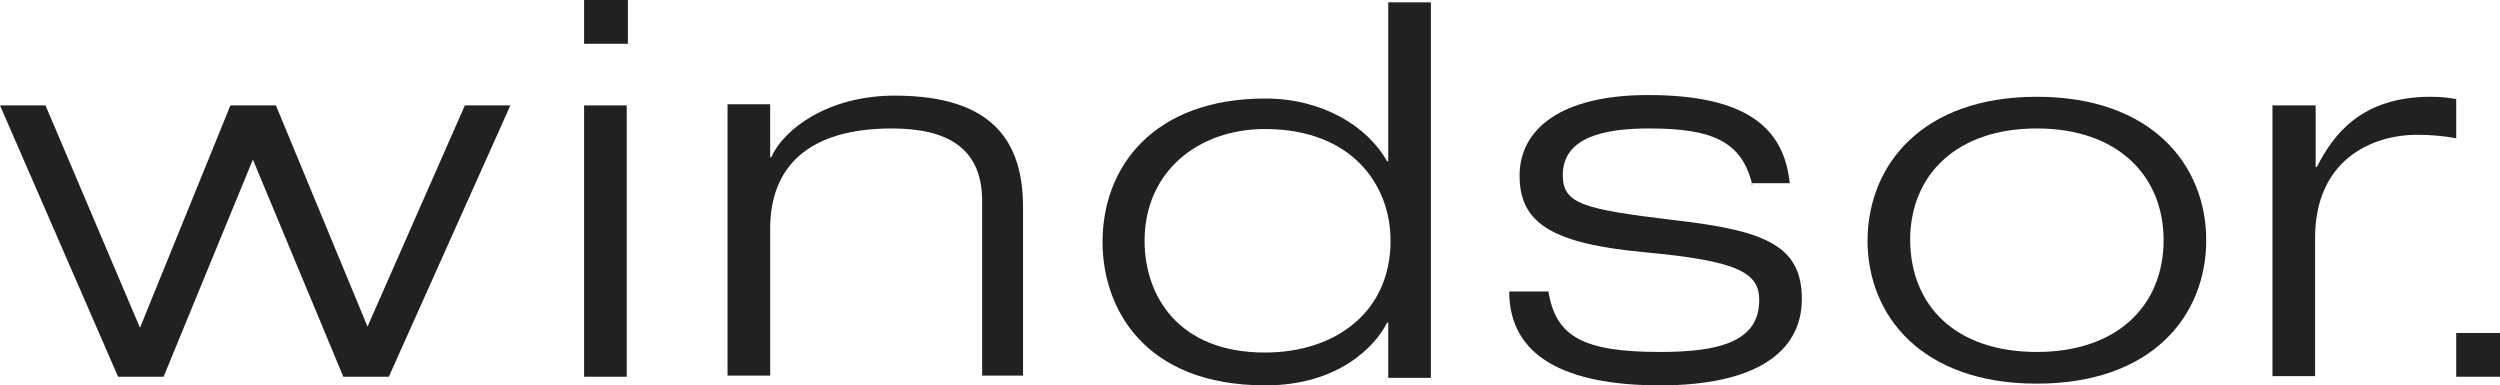 <?xml version="1.0" encoding="UTF-8"?>
<svg id="Ebene_1" xmlns="http://www.w3.org/2000/svg" xmlns:xlink="http://www.w3.org/1999/xlink" version="1.1" viewBox="0 0 1024 157.847">
  <!-- Generator: Adobe Illustrator 29.3.1, SVG Export Plug-In . SVG Version: 2.1.0 Build 151)  -->
  <defs>
    <style>
      .st0 {
        fill: #212121;
      }
    </style>
  </defs>
  <path class="st0" d="M190.407,43.178h18.64l-49.784,111.13h-18.64l-37.043-88.951-36.571,88.951h-18.64L0,43.178h18.64l38.695,91.075,37.043-91.075h18.64l37.515,90.603,39.875-90.603Z"/>
  <path class="st0" d="M402.286,82.345c0-22.179-14.865-29.729-37.043-29.729-33.976,0-49.784,15.572-49.784,41.054v60.166h-17.46V42.706h17.46v21.707h.472c5.191-11.797,23.594-25.246,50.492-25.246,40.582,0,52.616,19.112,52.616,45.773v68.896h-16.752v-71.491h0Z"/>
  <path class="st0" d="M568.627,132.129h-.472c-4.719,9.674-20.055,25.718-49.784,25.718-50.02,0-66.772-31.853-66.772-58.75,0-30.909,20.999-58.75,66.772-58.75,23.123,0,41.762,11.325,49.784,25.718h.472V.944h17.46v153.836h-17.46v-22.651ZM518.135,52.852c-27.37,0-49.312,17.46-49.312,45.773,0,22.179,13.449,45.773,49.312,45.773,28.785,0,51.436-16.516,51.436-45.773,0-22.887-15.808-45.773-51.436-45.773Z"/>
  <path class="st0" d="M717.744,75.738c-4.247-17.932-16.516-23.123-42.234-23.123-18.404,0-35.392,3.539-35.392,19.112,0,11.797,8.258,13.921,45.301,18.404,37.515,4.247,52.616,10.382,52.616,32.324,0,22.179-19.583,35.392-58.042,35.392-38.695,0-61.818-11.797-61.818-38.459h16.044c3.067,18.64,14.393,24.774,45.773,24.774,24.302,0,40.583-4.247,40.583-21.235,0-11.325-8.73-16.044-46.717-19.583s-51.436-11.797-51.436-31.381c0-19.112,16.988-33.032,52.616-33.032,39.639,0,55.683,12.977,58.042,36.1h-15.572v.708h.236Z"/>
  <path class="st0" d="M834.3,39.639c46.953,0,69.368,27.841,69.368,58.75s-22.179,58.75-69.368,58.75-69.368-27.841-69.368-58.75c.236-30.909,22.415-58.75,69.368-58.75ZM834.3,144.162c33.032,0,51.908-19.112,51.908-45.773s-19.112-45.773-51.908-45.773c-33.032,0-51.908,19.112-51.908,45.773.236,27.134,18.876,45.773,51.908,45.773Z"/>
  <path class="st0" d="M931.038,43.178h17.46v25.246h.472c6.606-12.977,17.932-28.785,46.717-28.785,4.719,0,7.786.472,10.382.944v16.044c-5.191-.944-10.382-1.416-16.044-1.416-18.64,0-41.762,10.382-41.762,42.234v56.627h-17.46V42.942l.236.236h0Z"/>
  <path class="st0" d="M239.248,43.178h17.46v111.13h-17.46V43.178ZM257.18,17.932V0h-17.932v17.932h17.932Z"/>
  <rect class="st0" x="1006.068" y="136.376" width="17.932" height="17.932"/>
</svg>